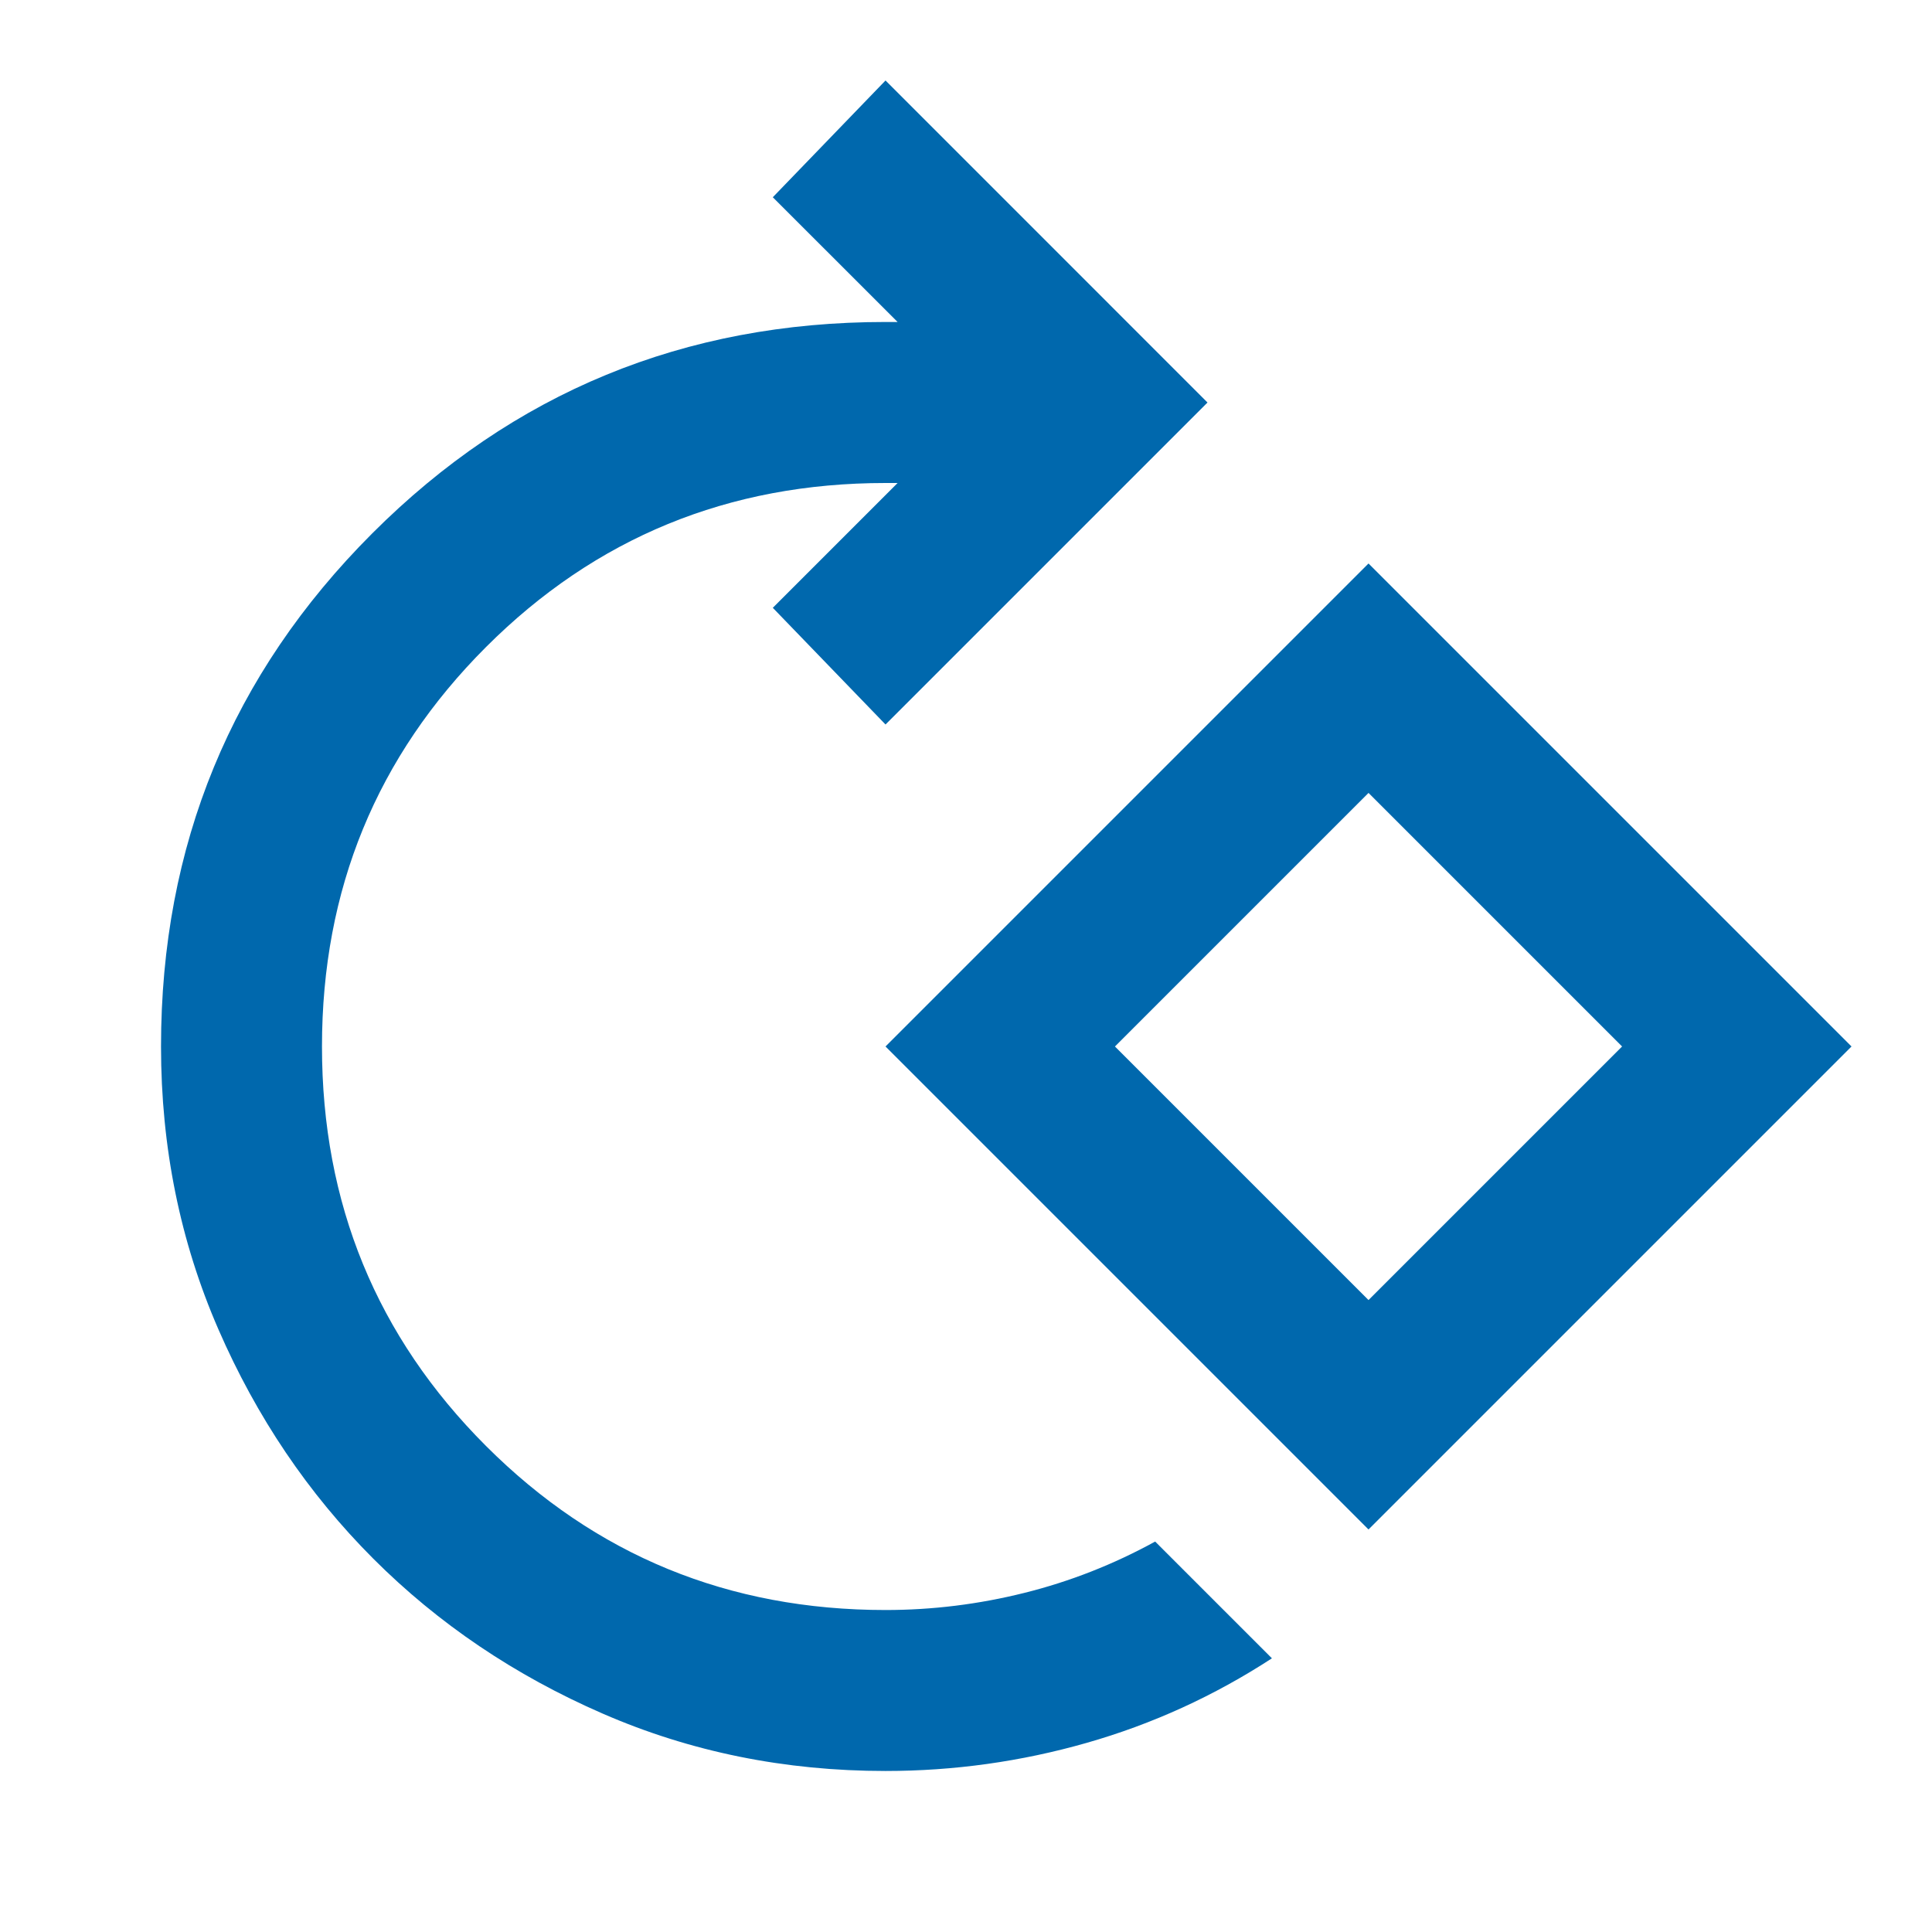 <svg xmlns="http://www.w3.org/2000/svg" width="32" height="32" viewBox="0 0 32 32" fill="none"><path d="M14.667 29.333C13 29.333 11.439 29.017 9.983 28.383C8.528 27.75 7.261 26.895 6.183 25.817C5.106 24.739 4.25 23.472 3.617 22.017C2.983 20.561 2.667 19 2.667 17.333C2.667 14 3.833 11.167 6.167 8.833C8.5 6.5 11.333 5.333 14.667 5.333H14.867L12.8 3.267L14.667 1.333L20 6.667L14.667 12L12.8 10.067L14.867 8H14.667C12.067 8 9.861 8.906 8.05 10.717C6.239 12.528 5.333 14.733 5.333 17.333C5.333 19.933 6.239 22.139 8.05 23.95C9.861 25.761 12.067 26.667 14.667 26.667C15.444 26.667 16.211 26.572 16.967 26.383C17.722 26.195 18.445 25.911 19.133 25.533L21.067 27.467C20.111 28.089 19.089 28.556 18 28.867C16.911 29.178 15.8 29.333 14.667 29.333ZM22.667 25.333L14.667 17.333L22.667 9.333L30.667 17.333L22.667 25.333ZM22.667 21.533L26.867 17.333L22.667 13.133L18.467 17.333L22.667 21.533Z" fill="#0068AD"></path></svg>